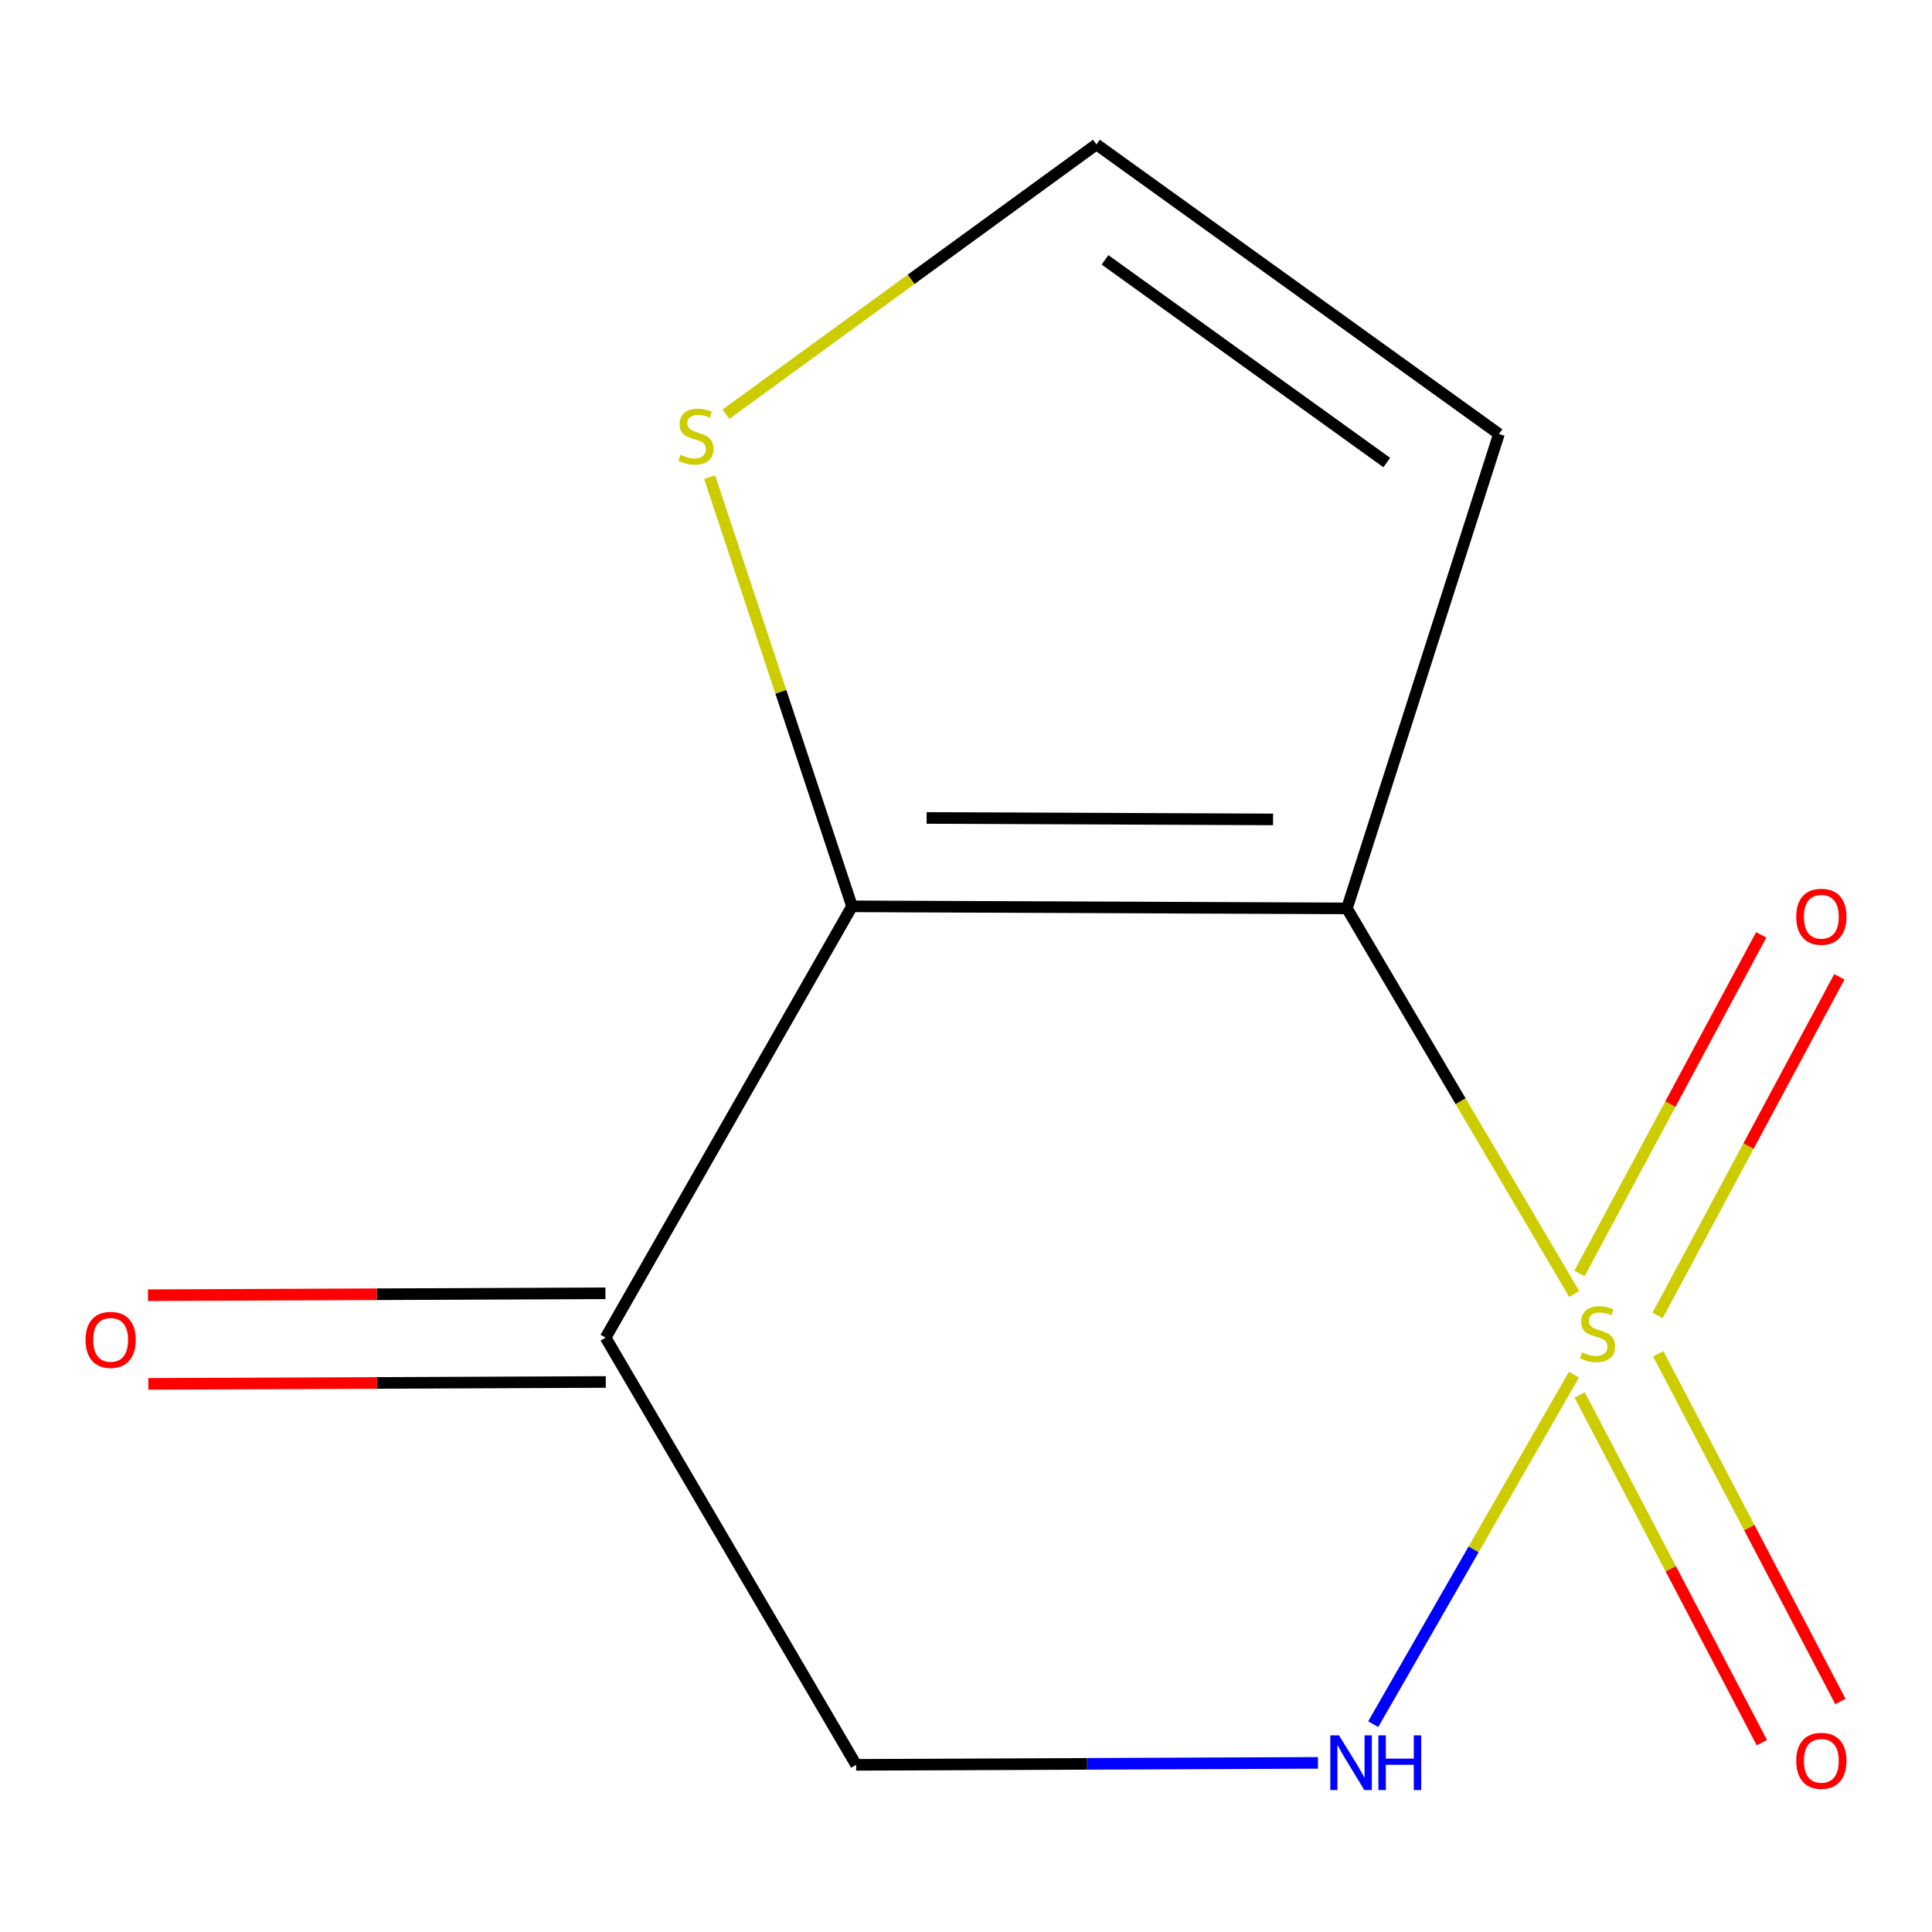 <?xml version='1.0' encoding='iso-8859-1'?>
<svg version='1.1' baseProfile='full'
              xmlns='http://www.w3.org/2000/svg'
                      xmlns:rdkit='http://www.rdkit.org/xml'
                      xmlns:xlink='http://www.w3.org/1999/xlink'
                  xml:space='preserve'
width='1000px' height='1000px' viewBox='0 0 1000 1000'>
<!-- END OF HEADER -->
<rect style='opacity:1.0;fill:#FFFFFF;stroke:none' width='1000' height='1000' x='0' y='0'> </rect>
<path class='bond-0' d='M 814.8,669.733 L 755.986,569.961' style='fill:none;fill-rule:evenodd;stroke:#CCCC00;stroke-width:6px;stroke-linecap:butt;stroke-linejoin:miter;stroke-opacity:1' />
<path class='bond-0' d='M 755.986,569.961 L 697.173,470.189' style='fill:none;fill-rule:evenodd;stroke:#000000;stroke-width:6px;stroke-linecap:butt;stroke-linejoin:miter;stroke-opacity:1' />
<path class='bond-2' d='M 814.664,711.524 L 762.718,801.977' style='fill:none;fill-rule:evenodd;stroke:#CCCC00;stroke-width:6px;stroke-linecap:butt;stroke-linejoin:miter;stroke-opacity:1' />
<path class='bond-2' d='M 762.718,801.977 L 710.773,892.43' style='fill:none;fill-rule:evenodd;stroke:#0000FF;stroke-width:6px;stroke-linecap:butt;stroke-linejoin:miter;stroke-opacity:1' />
<path class='bond-7' d='M 857.978,680.851 L 905.014,593.22' style='fill:none;fill-rule:evenodd;stroke:#CCCC00;stroke-width:6px;stroke-linecap:butt;stroke-linejoin:miter;stroke-opacity:1' />
<path class='bond-7' d='M 905.014,593.22 L 952.051,505.588' style='fill:none;fill-rule:evenodd;stroke:#FF0000;stroke-width:6px;stroke-linecap:butt;stroke-linejoin:miter;stroke-opacity:1' />
<path class='bond-7' d='M 817.529,659.14 L 864.565,571.508' style='fill:none;fill-rule:evenodd;stroke:#CCCC00;stroke-width:6px;stroke-linecap:butt;stroke-linejoin:miter;stroke-opacity:1' />
<path class='bond-7' d='M 864.565,571.508 L 911.602,483.876' style='fill:none;fill-rule:evenodd;stroke:#FF0000;stroke-width:6px;stroke-linecap:butt;stroke-linejoin:miter;stroke-opacity:1' />
<path class='bond-8' d='M 817.622,722.013 L 864.779,812.006' style='fill:none;fill-rule:evenodd;stroke:#CCCC00;stroke-width:6px;stroke-linecap:butt;stroke-linejoin:miter;stroke-opacity:1' />
<path class='bond-8' d='M 864.779,812.006 L 911.935,902' style='fill:none;fill-rule:evenodd;stroke:#FF0000;stroke-width:6px;stroke-linecap:butt;stroke-linejoin:miter;stroke-opacity:1' />
<path class='bond-8' d='M 858.286,700.705 L 905.442,790.699' style='fill:none;fill-rule:evenodd;stroke:#CCCC00;stroke-width:6px;stroke-linecap:butt;stroke-linejoin:miter;stroke-opacity:1' />
<path class='bond-8' d='M 905.442,790.699 L 952.598,880.693' style='fill:none;fill-rule:evenodd;stroke:#FF0000;stroke-width:6px;stroke-linecap:butt;stroke-linejoin:miter;stroke-opacity:1' />
<path class='bond-1' d='M 697.173,470.189 L 441.009,469.118' style='fill:none;fill-rule:evenodd;stroke:#000000;stroke-width:6px;stroke-linecap:butt;stroke-linejoin:miter;stroke-opacity:1' />
<path class='bond-1' d='M 658.94,424.121 L 479.625,423.371' style='fill:none;fill-rule:evenodd;stroke:#000000;stroke-width:6px;stroke-linecap:butt;stroke-linejoin:miter;stroke-opacity:1' />
<path class='bond-4' d='M 697.173,470.189 L 775.853,224.635' style='fill:none;fill-rule:evenodd;stroke:#000000;stroke-width:6px;stroke-linecap:butt;stroke-linejoin:miter;stroke-opacity:1' />
<path class='bond-5' d='M 441.009,469.118 L 404.155,358.045' style='fill:none;fill-rule:evenodd;stroke:#000000;stroke-width:6px;stroke-linecap:butt;stroke-linejoin:miter;stroke-opacity:1' />
<path class='bond-5' d='M 404.155,358.045 L 367.302,246.973' style='fill:none;fill-rule:evenodd;stroke:#CCCC00;stroke-width:6px;stroke-linecap:butt;stroke-linejoin:miter;stroke-opacity:1' />
<path class='bond-11' d='M 441.009,469.118 L 313.462,692.356' style='fill:none;fill-rule:evenodd;stroke:#000000;stroke-width:6px;stroke-linecap:butt;stroke-linejoin:miter;stroke-opacity:1' />
<path class='bond-6' d='M 682.171,912.454 L 562.648,912.966' style='fill:none;fill-rule:evenodd;stroke:#0000FF;stroke-width:6px;stroke-linecap:butt;stroke-linejoin:miter;stroke-opacity:1' />
<path class='bond-6' d='M 562.648,912.966 L 443.126,913.478' style='fill:none;fill-rule:evenodd;stroke:#000000;stroke-width:6px;stroke-linecap:butt;stroke-linejoin:miter;stroke-opacity:1' />
<path class='bond-3' d='M 313.462,692.356 L 443.126,913.478' style='fill:none;fill-rule:evenodd;stroke:#000000;stroke-width:6px;stroke-linecap:butt;stroke-linejoin:miter;stroke-opacity:1' />
<path class='bond-10' d='M 313.366,669.403 L 194.974,669.898' style='fill:none;fill-rule:evenodd;stroke:#000000;stroke-width:6px;stroke-linecap:butt;stroke-linejoin:miter;stroke-opacity:1' />
<path class='bond-10' d='M 194.974,669.898 L 76.581,670.393' style='fill:none;fill-rule:evenodd;stroke:#FF0000;stroke-width:6px;stroke-linecap:butt;stroke-linejoin:miter;stroke-opacity:1' />
<path class='bond-10' d='M 313.558,715.31 L 195.166,715.805' style='fill:none;fill-rule:evenodd;stroke:#000000;stroke-width:6px;stroke-linecap:butt;stroke-linejoin:miter;stroke-opacity:1' />
<path class='bond-10' d='M 195.166,715.805 L 76.773,716.3' style='fill:none;fill-rule:evenodd;stroke:#FF0000;stroke-width:6px;stroke-linecap:butt;stroke-linejoin:miter;stroke-opacity:1' />
<path class='bond-9' d='M 775.853,224.635 L 567.51,74.746' style='fill:none;fill-rule:evenodd;stroke:#000000;stroke-width:6px;stroke-linecap:butt;stroke-linejoin:miter;stroke-opacity:1' />
<path class='bond-9' d='M 717.792,239.417 L 571.951,134.495' style='fill:none;fill-rule:evenodd;stroke:#000000;stroke-width:6px;stroke-linecap:butt;stroke-linejoin:miter;stroke-opacity:1' />
<path class='bond-12' d='M 375.727,214.401 L 471.618,144.574' style='fill:none;fill-rule:evenodd;stroke:#CCCC00;stroke-width:6px;stroke-linecap:butt;stroke-linejoin:miter;stroke-opacity:1' />
<path class='bond-12' d='M 471.618,144.574 L 567.51,74.746' style='fill:none;fill-rule:evenodd;stroke:#000000;stroke-width:6px;stroke-linecap:butt;stroke-linejoin:miter;stroke-opacity:1' />
<path  class='atom-0' d='M 818.887 699.959
Q 819.207 700.079, 820.527 700.639
Q 821.847 701.199, 823.287 701.559
Q 824.767 701.879, 826.207 701.879
Q 828.887 701.879, 830.447 700.599
Q 832.007 699.279, 832.007 696.999
Q 832.007 695.439, 831.207 694.479
Q 830.447 693.519, 829.247 692.999
Q 828.047 692.479, 826.047 691.879
Q 823.527 691.119, 822.007 690.399
Q 820.527 689.679, 819.447 688.159
Q 818.407 686.639, 818.407 684.079
Q 818.407 680.519, 820.807 678.319
Q 823.247 676.119, 828.047 676.119
Q 831.327 676.119, 835.047 677.679
L 834.127 680.759
Q 830.727 679.359, 828.167 679.359
Q 825.407 679.359, 823.887 680.519
Q 822.367 681.639, 822.407 683.599
Q 822.407 685.119, 823.167 686.039
Q 823.967 686.959, 825.087 687.479
Q 826.247 687.999, 828.167 688.599
Q 830.727 689.399, 832.247 690.199
Q 833.767 690.999, 834.847 692.639
Q 835.967 694.239, 835.967 696.999
Q 835.967 700.919, 833.327 703.039
Q 830.727 705.119, 826.367 705.119
Q 823.847 705.119, 821.927 704.559
Q 820.047 704.039, 817.807 703.119
L 818.887 699.959
' fill='#CCCC00'/>
<path  class='atom-3' d='M 693.055 898.221
L 702.335 913.221
Q 703.255 914.701, 704.735 917.381
Q 706.215 920.061, 706.295 920.221
L 706.295 898.221
L 710.055 898.221
L 710.055 926.541
L 706.175 926.541
L 696.215 910.141
Q 695.055 908.221, 693.815 906.021
Q 692.615 903.821, 692.255 903.141
L 692.255 926.541
L 688.575 926.541
L 688.575 898.221
L 693.055 898.221
' fill='#0000FF'/>
<path  class='atom-3' d='M 713.455 898.221
L 717.295 898.221
L 717.295 910.261
L 731.775 910.261
L 731.775 898.221
L 735.615 898.221
L 735.615 926.541
L 731.775 926.541
L 731.775 913.461
L 717.295 913.461
L 717.295 926.541
L 713.455 926.541
L 713.455 898.221
' fill='#0000FF'/>
<path  class='atom-6' d='M 352.237 235.4
Q 352.557 235.52, 353.877 236.08
Q 355.197 236.64, 356.637 237
Q 358.117 237.32, 359.557 237.32
Q 362.237 237.32, 363.797 236.04
Q 365.357 234.72, 365.357 232.44
Q 365.357 230.88, 364.557 229.92
Q 363.797 228.96, 362.597 228.44
Q 361.397 227.92, 359.397 227.32
Q 356.877 226.56, 355.357 225.84
Q 353.877 225.12, 352.797 223.6
Q 351.757 222.08, 351.757 219.52
Q 351.757 215.96, 354.157 213.76
Q 356.597 211.56, 361.397 211.56
Q 364.677 211.56, 368.397 213.12
L 367.477 216.2
Q 364.077 214.8, 361.517 214.8
Q 358.757 214.8, 357.237 215.96
Q 355.717 217.08, 355.757 219.04
Q 355.757 220.56, 356.517 221.48
Q 357.317 222.4, 358.437 222.92
Q 359.597 223.44, 361.517 224.04
Q 364.077 224.84, 365.597 225.64
Q 367.117 226.44, 368.197 228.08
Q 369.317 229.68, 369.317 232.44
Q 369.317 236.36, 366.677 238.48
Q 364.077 240.56, 359.717 240.56
Q 357.197 240.56, 355.277 240
Q 353.397 239.48, 351.157 238.56
L 352.237 235.4
' fill='#CCCC00'/>
<path  class='atom-8' d='M 929.727 474.503
Q 929.727 467.703, 933.087 463.903
Q 936.447 460.103, 942.727 460.103
Q 949.007 460.103, 952.367 463.903
Q 955.727 467.703, 955.727 474.503
Q 955.727 481.383, 952.327 485.303
Q 948.927 489.183, 942.727 489.183
Q 936.487 489.183, 933.087 485.303
Q 929.727 481.423, 929.727 474.503
M 942.727 485.983
Q 947.047 485.983, 949.367 483.103
Q 951.727 480.183, 951.727 474.503
Q 951.727 468.943, 949.367 466.143
Q 947.047 463.303, 942.727 463.303
Q 938.407 463.303, 936.047 466.103
Q 933.727 468.903, 933.727 474.503
Q 933.727 480.223, 936.047 483.103
Q 938.407 485.983, 942.727 485.983
' fill='#FF0000'/>
<path  class='atom-9' d='M 929.727 911.39
Q 929.727 904.59, 933.087 900.79
Q 936.447 896.99, 942.727 896.99
Q 949.007 896.99, 952.367 900.79
Q 955.727 904.59, 955.727 911.39
Q 955.727 918.27, 952.327 922.19
Q 948.927 926.07, 942.727 926.07
Q 936.487 926.07, 933.087 922.19
Q 929.727 918.31, 929.727 911.39
M 942.727 922.87
Q 947.047 922.87, 949.367 919.99
Q 951.727 917.07, 951.727 911.39
Q 951.727 905.83, 949.367 903.03
Q 947.047 900.19, 942.727 900.19
Q 938.407 900.19, 936.047 902.99
Q 933.727 905.79, 933.727 911.39
Q 933.727 917.11, 936.047 919.99
Q 938.407 922.87, 942.727 922.87
' fill='#FF0000'/>
<path  class='atom-11' d='M 44.273 693.507
Q 44.273 686.707, 47.633 682.907
Q 50.992 679.107, 57.273 679.107
Q 63.553 679.107, 66.912 682.907
Q 70.272 686.707, 70.272 693.507
Q 70.272 700.387, 66.873 704.307
Q 63.472 708.187, 57.273 708.187
Q 51.032 708.187, 47.633 704.307
Q 44.273 700.427, 44.273 693.507
M 57.273 704.987
Q 61.593 704.987, 63.913 702.107
Q 66.272 699.187, 66.272 693.507
Q 66.272 687.947, 63.913 685.147
Q 61.593 682.307, 57.273 682.307
Q 52.953 682.307, 50.593 685.107
Q 48.273 687.907, 48.273 693.507
Q 48.273 699.227, 50.593 702.107
Q 52.953 704.987, 57.273 704.987
' fill='#FF0000'/>
</svg>
